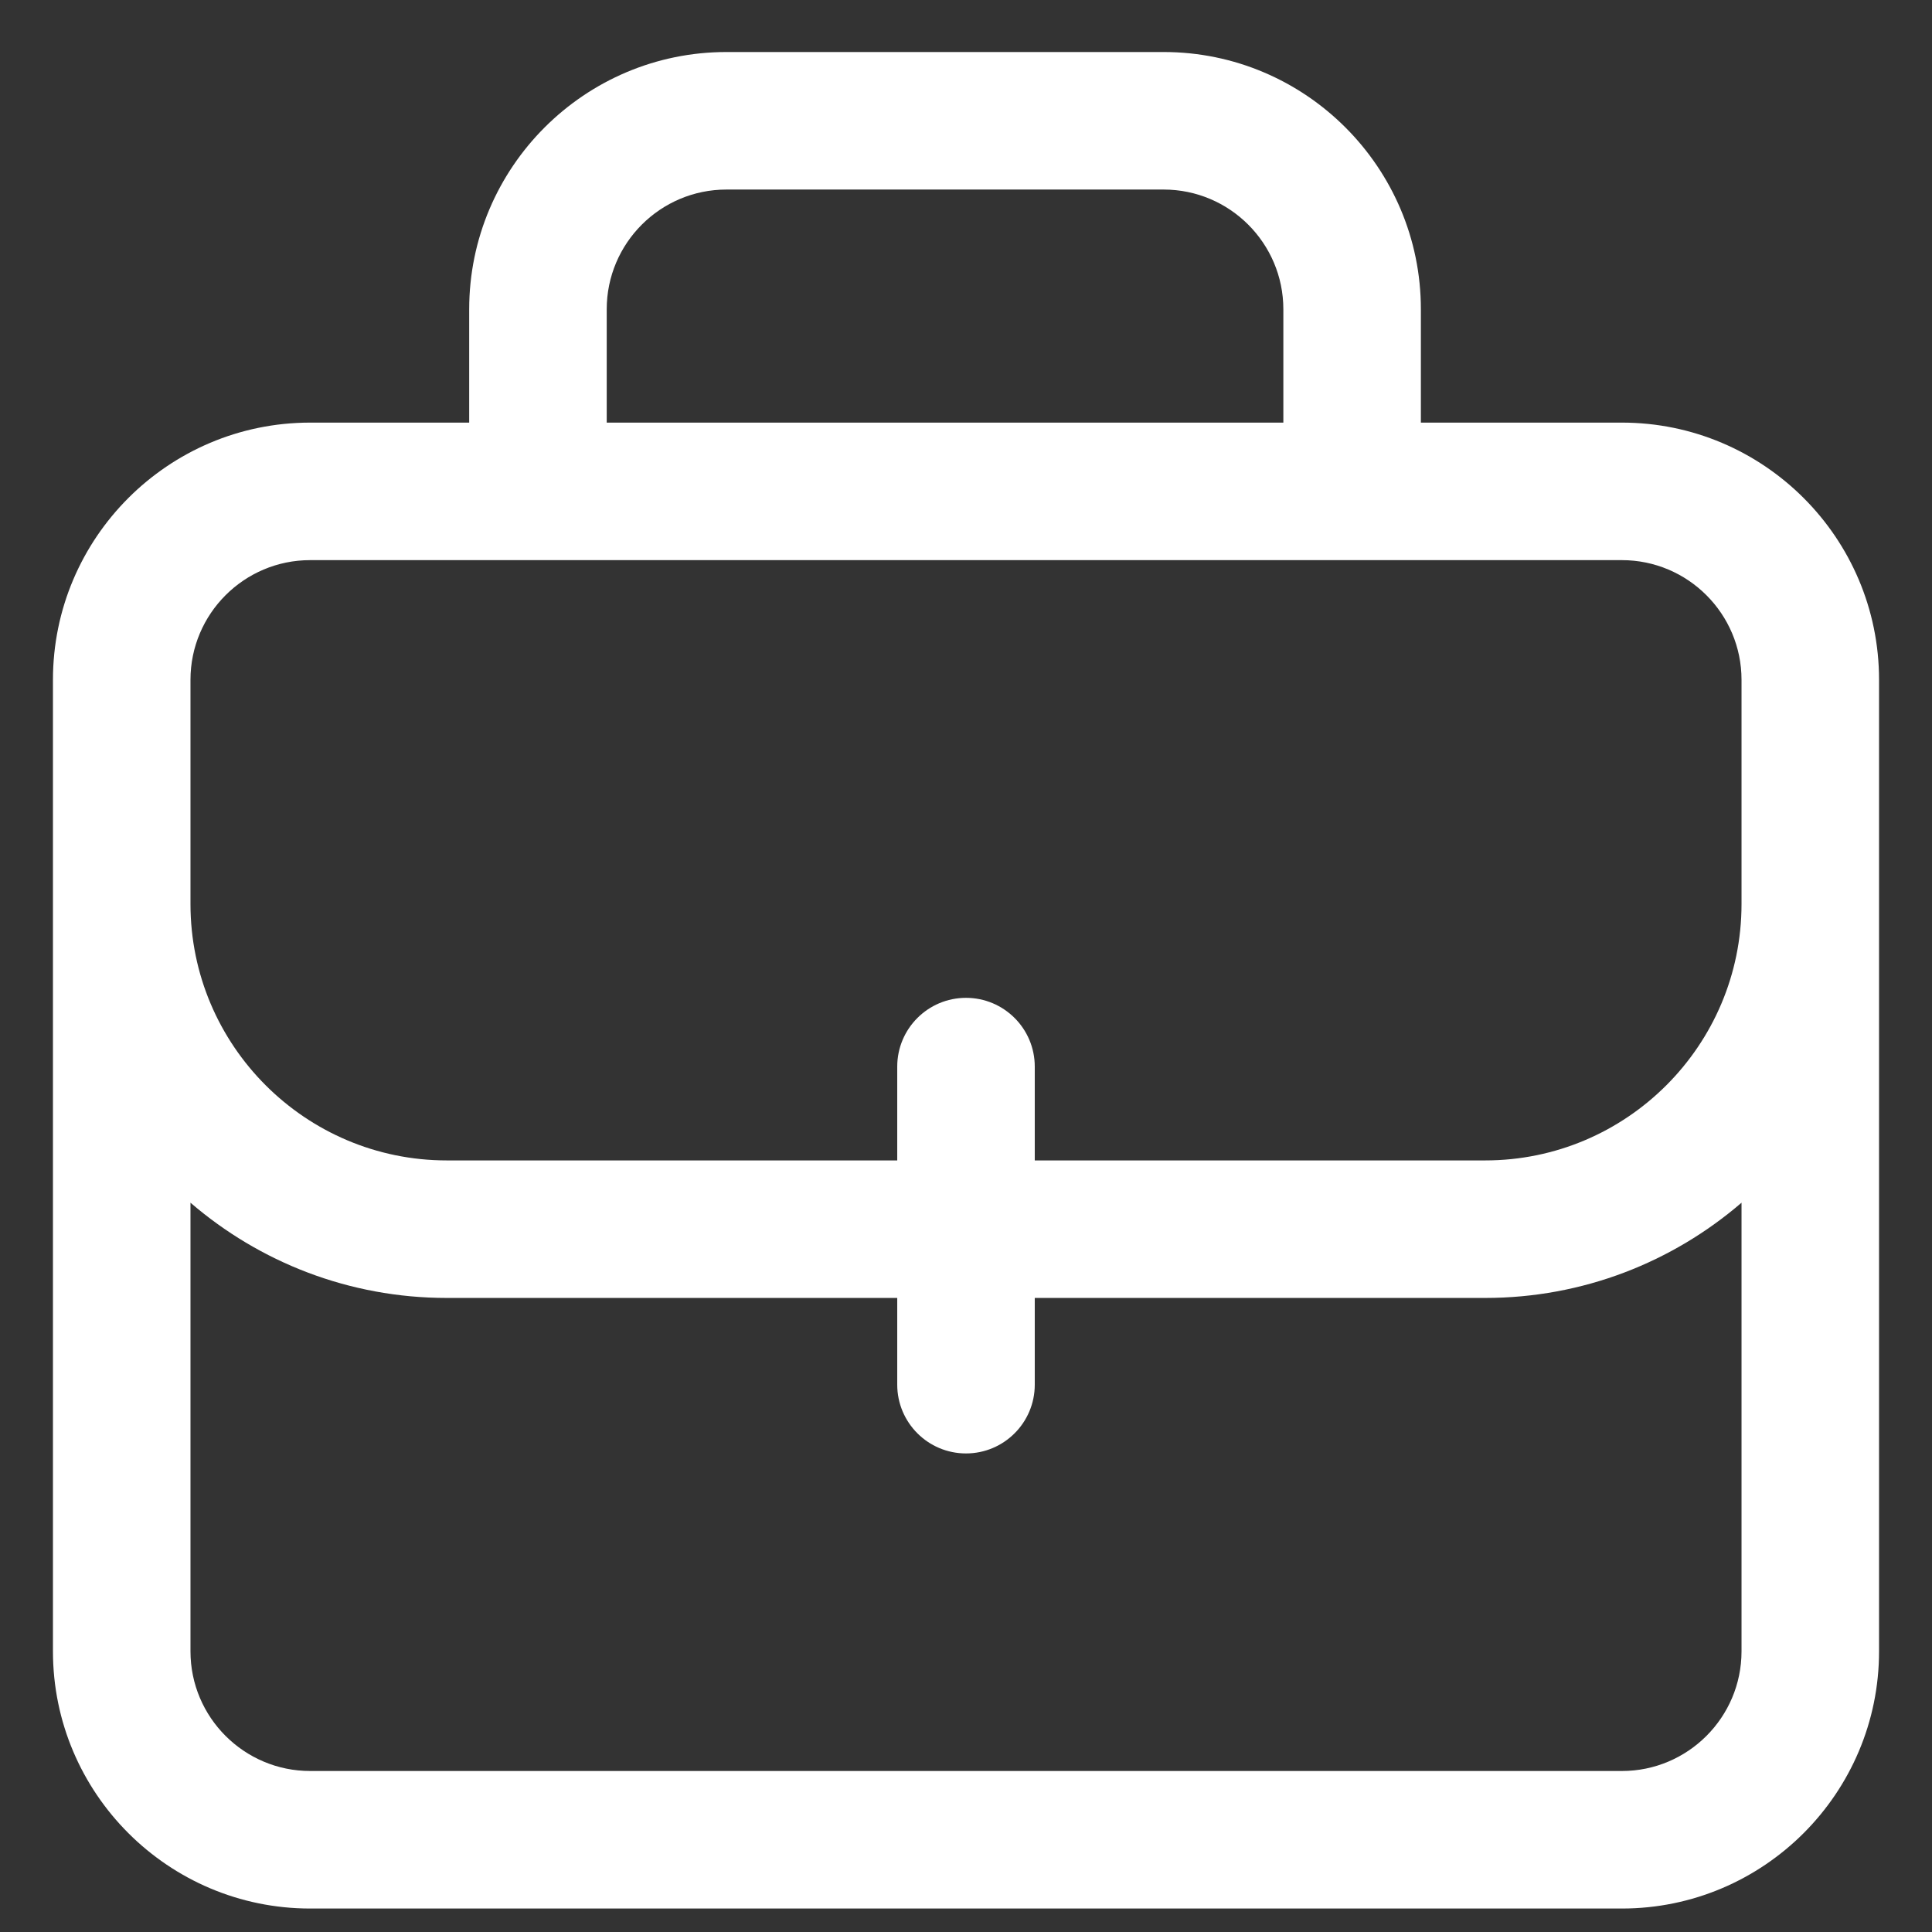 <svg xmlns="http://www.w3.org/2000/svg" width="27" height="27" viewBox="0 0 27 27" fill="none"><rect x="0" y="0" width="27" height="27" fill="#333333" stroke="none"/><path fill-rule="evenodd" clip-rule="evenodd" d="M26.26 9.5C26.26 7.518 24.648 5.906 22.666 5.906H19.857V4.322C19.857 2.34 18.244 0.727 16.262 0.727H10.152C8.169 0.727 6.557 2.34 6.557 4.322V5.906H4.335C2.352 5.906 0.74 7.518 0.74 9.5V23.078C0.74 25.06 2.352 26.672 4.335 26.672H22.666C24.648 26.672 26.26 25.06 26.26 23.078L26.26 9.5ZM8.479 5.906H17.935V4.322C17.935 3.399 17.184 2.649 16.262 2.649H10.152C9.229 2.649 8.479 3.399 8.479 4.322V5.906ZM4.334 7.828H22.666C23.588 7.828 24.338 8.578 24.338 9.5V12.635C24.338 14.61 22.731 16.217 20.756 16.217H14.461V14.906C14.461 14.376 14.031 13.945 13.5 13.945C12.969 13.945 12.539 14.376 12.539 14.906V16.217H6.244C4.269 16.217 2.662 14.61 2.662 12.635V9.5C2.662 8.578 3.412 7.828 4.334 7.828ZM14.461 19.351V18.139L20.756 18.139C22.123 18.139 23.375 17.637 24.338 16.808V23.078C24.338 24 23.588 24.75 22.666 24.75H4.335C3.412 24.75 2.662 24 2.662 23.078V16.808C3.625 17.637 4.877 18.139 6.244 18.139H12.539V19.351C12.539 19.881 12.969 20.312 13.5 20.312C14.031 20.312 14.461 19.881 14.461 19.351Z" fill="white"></path></svg>
